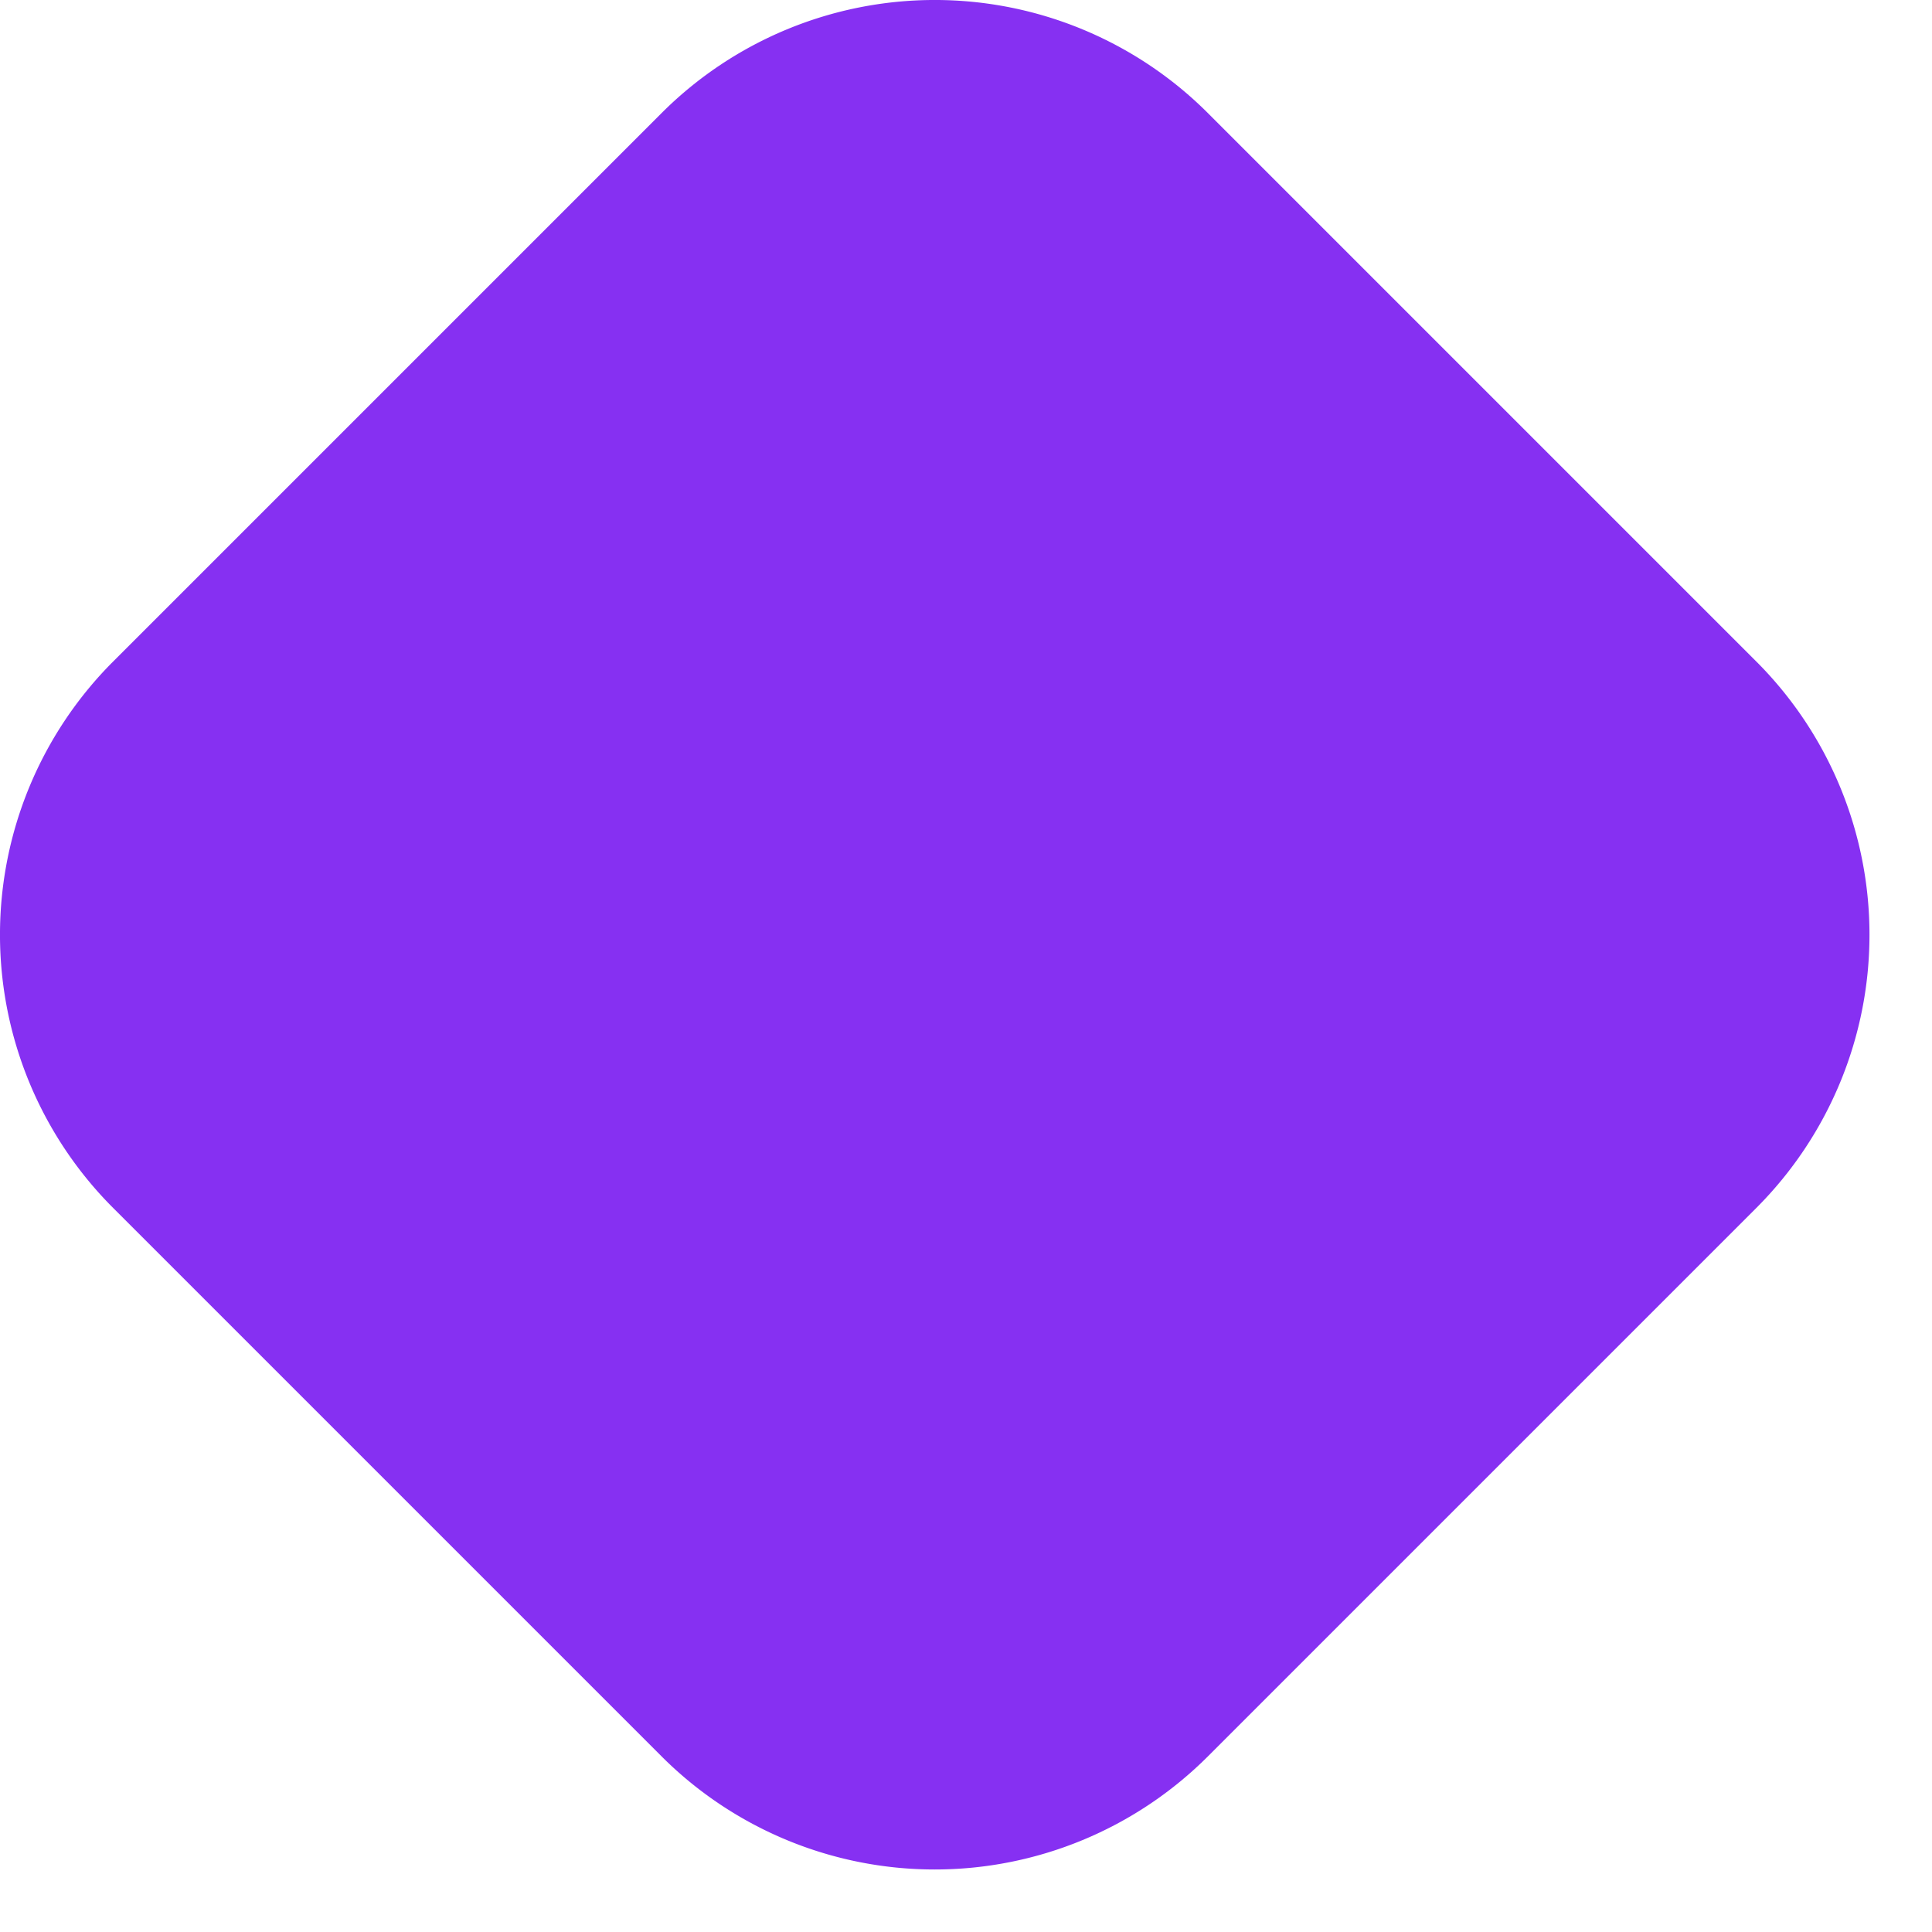 <svg xmlns="http://www.w3.org/2000/svg" width="30" height="30" fill="none" viewBox="0 0 30 30">
  <path fill="#8630F2" d="M10.272 1.757a6 6 0 018.485 0l8.515 8.515a6 6 0 010 8.485l-8.515 8.515a6 6 0 01-8.485 0l-8.515-8.515a6 6 0 010-8.485l8.515-8.515z"/>
</svg>
